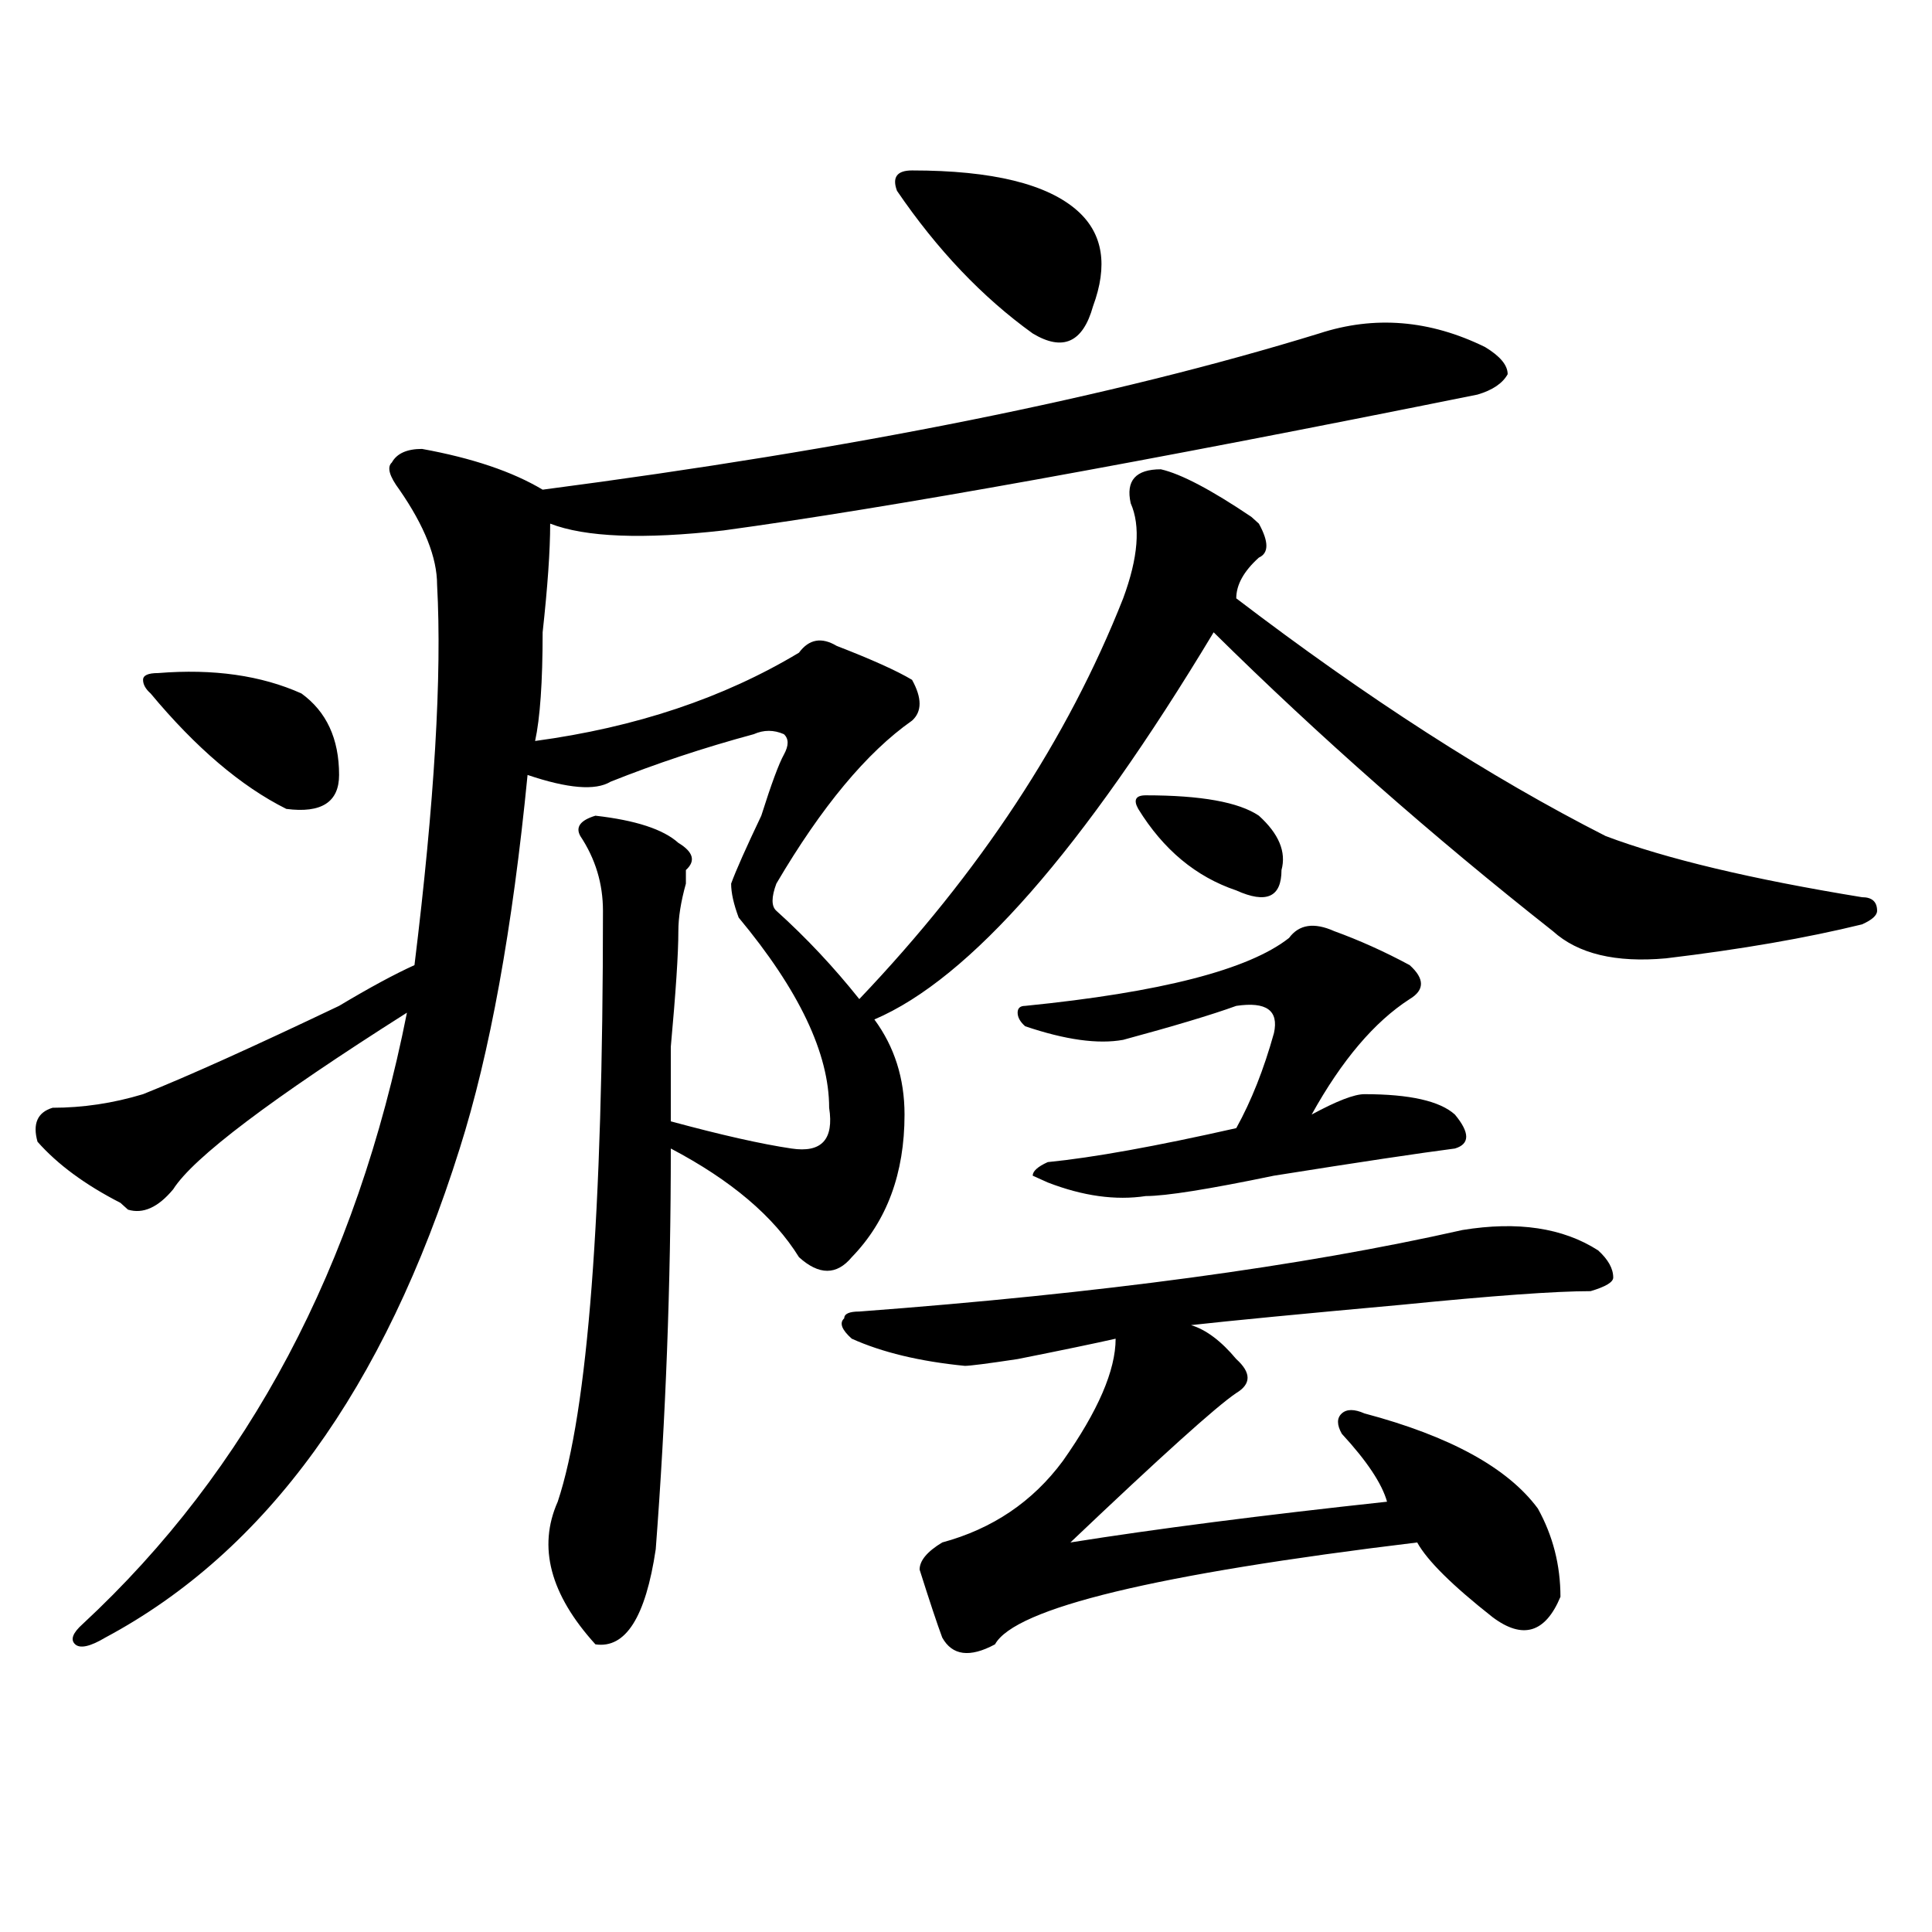 <?xml version="1.0" encoding="utf-8"?>
<!-- Generator: Adobe Illustrator 16.0.0, SVG Export Plug-In . SVG Version: 6.00 Build 0)  -->
<!DOCTYPE svg PUBLIC "-//W3C//DTD SVG 1.1//EN" "http://www.w3.org/Graphics/SVG/1.1/DTD/svg11.dtd">
<svg version="1.1" id="图层_1" xmlns="http://www.w3.org/2000/svg" xmlns:xlink="http://www.w3.org/1999/xlink" x="0px" y="0px"
	 width="1000px" height="1000px" viewBox="0 0 1000 1000" enable-background="new 0 0 1000 1000" xml:space="preserve">
<path d="M273.066,401.109c-7.805,79.706-19.512,144.141-35.121,193.359c-39.023,124.255-100.181,208.63-183.41,253.125
	c-7.805,4.669-13.048,5.822-15.609,3.516c-2.622-2.362-1.341-5.878,3.902-10.547c85.852-79.651,141.765-185.12,167.801-316.406
	c-70.242,44.55-110.606,75.036-120.973,91.406c-7.805,9.394-15.609,12.909-23.414,10.547l-3.902-3.516
	c-18.231-9.339-32.56-19.886-42.926-31.641c-2.622-9.339,0-15.216,7.805-17.578c15.609,0,31.219-2.308,46.828-7.031
	c23.414-9.339,57.194-24.609,101.461-45.703c15.609-9.339,28.597-16.37,39.023-21.094c10.366-84.375,14.269-149.964,11.707-196.875
	c0-14.063-6.524-30.433-19.512-49.219c-5.243-7.031-6.524-11.7-3.902-14.063c2.562-4.669,7.805-7.031,15.609-7.031
	c25.976,4.724,46.828,11.755,62.438,21.094c161.276-21.094,295.237-48.011,401.941-80.859c28.597-9.339,57.194-7.031,85.852,7.031
	c7.805,4.724,11.707,9.394,11.707,14.063c-2.622,4.724-7.805,8.239-15.609,10.547c-174.325,35.156-304.383,58.612-390.234,70.313
	c-41.646,4.724-71.583,3.516-89.754-3.516c0,14.063-1.341,32.849-3.902,56.25c0,25.817-1.341,44.55-3.902,56.25
	c52.011-7.031,97.559-22.247,136.582-45.703c5.183-7.031,11.707-8.185,19.512-3.516c18.171,7.031,31.219,12.909,39.023,17.578
	c5.183,9.394,5.183,16.425,0,21.094c-23.414,16.425-46.828,44.55-70.242,84.375c-2.622,7.031-2.622,11.755,0,14.063
	c15.609,14.063,29.878,29.333,42.926,45.703c62.438-65.589,107.925-134.747,136.582-207.422c7.805-21.094,9.085-37.464,3.902-49.219
	c-2.622-11.7,2.562-17.578,15.609-17.578c10.366,2.362,25.976,10.547,46.828,24.609l3.902,3.516c5.183,9.394,5.183,15.271,0,17.578
	c-7.805,7.031-11.707,14.063-11.707,21.094c67.62,51.581,131.339,92.614,191.215,123.047c31.219,11.755,75.425,22.302,132.68,31.641
	c5.183,0,7.805,2.362,7.805,7.031c0,2.362-2.622,4.724-7.805,7.031c-28.657,7.031-62.438,12.909-101.461,17.578
	c-26.036,2.362-45.548-2.308-58.535-14.063C741.348,432.75,682.813,381.224,628.18,327.281
	c-67.681,112.5-126.216,179.297-175.605,200.391c10.366,14.063,15.609,30.487,15.609,49.219c0,30.487-9.146,55.097-27.316,73.828
	c-7.805,9.394-16.95,9.394-27.316,0c-13.048-21.094-35.121-39.825-66.34-56.25c0,70.313-2.622,139.472-7.805,207.422
	c-5.243,35.156-15.609,51.525-31.219,49.219c-23.414-25.818-29.938-50.372-19.512-73.828
	c15.609-46.856,23.414-148.81,23.414-305.859c0-14.063-3.902-26.917-11.707-38.672c-2.622-4.669,0-8.185,7.805-10.547
	c20.792,2.362,35.121,7.031,42.926,14.063c7.805,4.724,9.085,9.394,3.902,14.063v7.031c-2.622,9.394-3.902,17.578-3.902,24.609
	c0,11.755-1.341,31.641-3.902,59.766c0,18.786,0,31.641,0,38.672c25.976,7.031,46.828,11.755,62.438,14.063
	c15.609,2.362,22.073-4.669,19.512-21.094c0-28.125-15.609-60.919-46.828-98.438c-2.622-7.031-3.902-12.854-3.902-17.578
	c2.562-7.031,7.805-18.731,15.609-35.156c5.183-16.37,9.085-26.917,11.707-31.641c2.562-4.669,2.562-8.185,0-10.547
	c-5.243-2.308-10.427-2.308-15.609,0c-26.036,7.031-50.73,15.271-74.145,24.609C308.188,409.349,293.858,408.141,273.066,401.109z
	 M81.852,348.375c28.597-2.308,53.292,1.208,74.145,10.547c12.987,9.394,19.512,23.456,19.512,42.188
	c0,14.063-9.146,19.94-27.316,17.578c-23.414-11.7-46.828-31.641-70.242-59.766c-2.622-2.308-3.902-4.669-3.902-7.031
	C74.047,349.583,76.608,348.375,81.852,348.375z M756.957,636.656c28.597-4.669,52.011-1.153,70.242,10.547
	c5.183,4.724,7.805,9.394,7.805,14.063c0,2.362-3.902,4.724-11.707,7.031c-18.231,0-50.73,2.362-97.559,7.031
	c-52.071,4.724-88.474,8.239-109.266,10.547c7.805,2.362,15.609,8.239,23.414,17.578c7.805,7.031,7.805,12.909,0,17.578
	c-10.427,7.031-39.023,32.849-85.852,77.344c44.206-7.031,98.839-14.063,163.898-21.094c-2.622-9.339-10.427-21.094-23.414-35.156
	c-2.622-4.669-2.622-8.185,0-10.547c2.562-2.308,6.464-2.308,11.707,0c44.206,11.755,74.145,28.125,89.754,49.219
	c7.805,14.063,11.707,29.333,11.707,45.703c-7.805,18.731-19.512,22.247-35.121,10.547c-20.853-16.425-33.841-29.278-39.023-38.672
	c-135.302,16.369-208.165,33.947-218.531,52.734c-13.048,7.031-22.134,5.822-27.316-3.516c-2.622-7.031-6.524-18.787-11.707-35.156
	c0-4.669,3.902-9.339,11.707-14.063c25.976-7.031,46.828-21.094,62.438-42.188c18.171-25.763,27.316-46.856,27.316-63.281
	c-10.427,2.362-27.316,5.878-50.73,10.547c-15.609,2.362-24.755,3.516-27.316,3.516c-23.414-2.308-42.926-7.031-58.535-14.063
	c-5.243-4.669-6.524-8.185-3.902-10.547c0-2.308,2.562-3.516,7.805-3.516C569.645,669.505,673.667,655.442,756.957,636.656z
	 M472.086,88.219c41.585,0,70.242,7.031,85.852,21.094c12.987,11.755,15.609,28.125,7.805,49.219
	c-5.243,18.786-15.609,23.456-31.219,14.063c-26.036-18.732-49.45-43.341-70.242-73.828
	C461.659,91.734,464.281,88.219,472.086,88.219z M667.203,485.484c5.183-7.031,12.987-8.185,23.414-3.516
	c12.987,4.724,25.976,10.547,39.023,17.578c7.805,7.031,7.805,12.909,0,17.578c-18.231,11.755-35.121,31.641-50.73,59.766
	c12.987-7.031,22.073-10.547,27.316-10.547c23.414,0,39.023,3.516,46.828,10.547c7.805,9.394,7.805,15.271,0,17.578
	c-18.231,2.362-49.45,7.031-93.656,14.063c-33.841,7.031-55.974,10.547-66.34,10.547c-15.609,2.362-32.56,0-50.73-7.031
	l-7.805-3.516c0-2.308,2.562-4.669,7.805-7.031c23.414-2.308,55.913-8.185,97.559-17.578c7.805-14.063,14.269-30.433,19.512-49.219
	c2.562-11.7-3.902-16.37-19.512-14.063c-13.048,4.724-32.56,10.547-58.535,17.578c-13.048,2.362-29.938,0-50.73-7.031
	c-2.622-2.308-3.902-4.669-3.902-7.031c0-2.308,1.28-3.516,3.902-3.516C600.863,513.609,646.351,501.909,667.203,485.484z
	 M593.059,411.656c28.597,0,48.108,3.516,58.535,10.547c10.366,9.394,14.269,18.786,11.707,28.125
	c0,14.063-7.805,17.578-23.414,10.547c-20.853-7.031-37.743-21.094-50.73-42.188C586.534,414.019,587.815,411.656,593.059,411.656z"
	/>
</svg>
